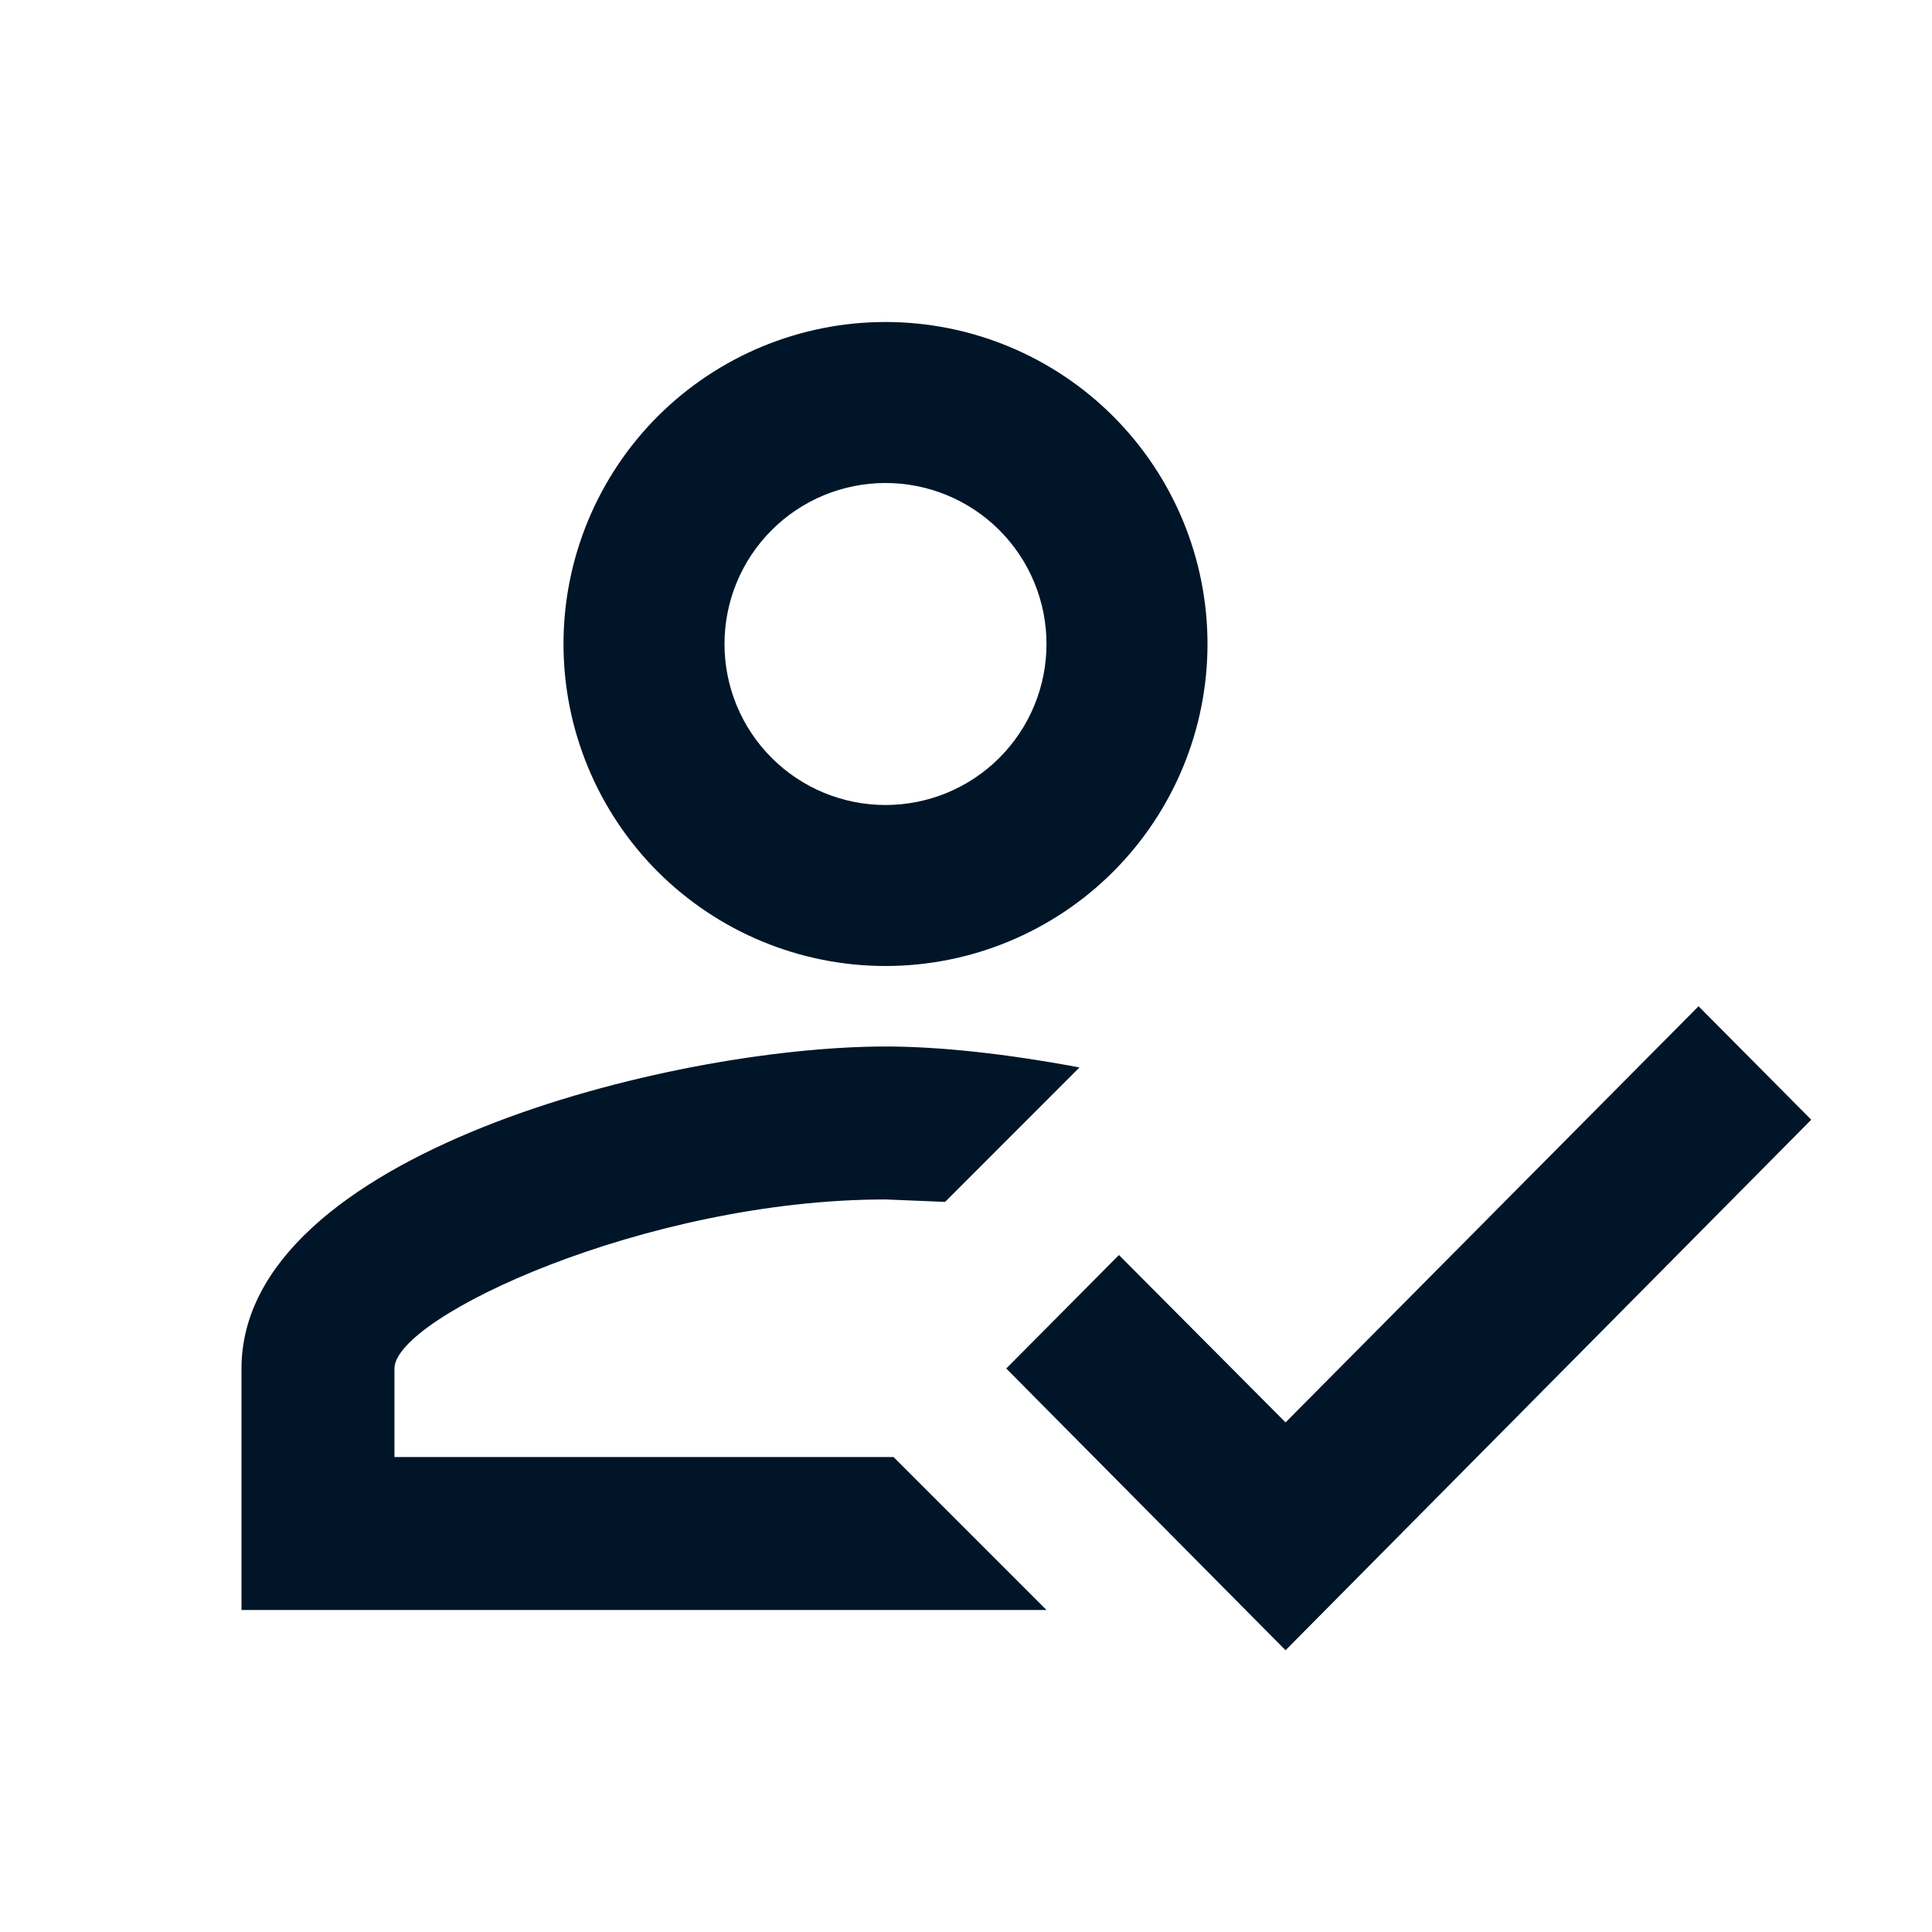 <svg width="30" height="30" viewBox="0 0 30 30" fill="none" xmlns="http://www.w3.org/2000/svg">
<path d="M26.375 15.625L28.125 17.387L19.962 25.625L15.625 21.25L17.375 19.488L19.962 22.087L26.375 15.625ZM13.75 5C15.076 5 16.348 5.527 17.285 6.464C18.223 7.402 18.75 8.674 18.75 10C18.75 11.326 18.223 12.598 17.285 13.536C16.348 14.473 15.076 15 13.75 15C12.424 15 11.152 14.473 10.214 13.536C9.277 12.598 8.75 11.326 8.75 10C8.75 8.674 9.277 7.402 10.214 6.464C11.152 5.527 12.424 5 13.75 5ZM13.75 7.5C13.087 7.5 12.451 7.763 11.982 8.232C11.513 8.701 11.25 9.337 11.25 10C11.25 10.663 11.513 11.299 11.982 11.768C12.451 12.237 13.087 12.5 13.75 12.5C14.413 12.5 15.049 12.237 15.518 11.768C15.987 11.299 16.25 10.663 16.25 10C16.25 9.337 15.987 8.701 15.518 8.232C15.049 7.763 14.413 7.5 13.75 7.5ZM13.75 16.25C14.6 16.25 15.625 16.363 16.762 16.575L14.675 18.663L13.75 18.625C10.037 18.625 6.125 20.45 6.125 21.25V22.625H13.875L16.25 25H3.75V21.25C3.75 17.925 10.412 16.25 13.75 16.25Z" fill="#001528"/>
</svg>
